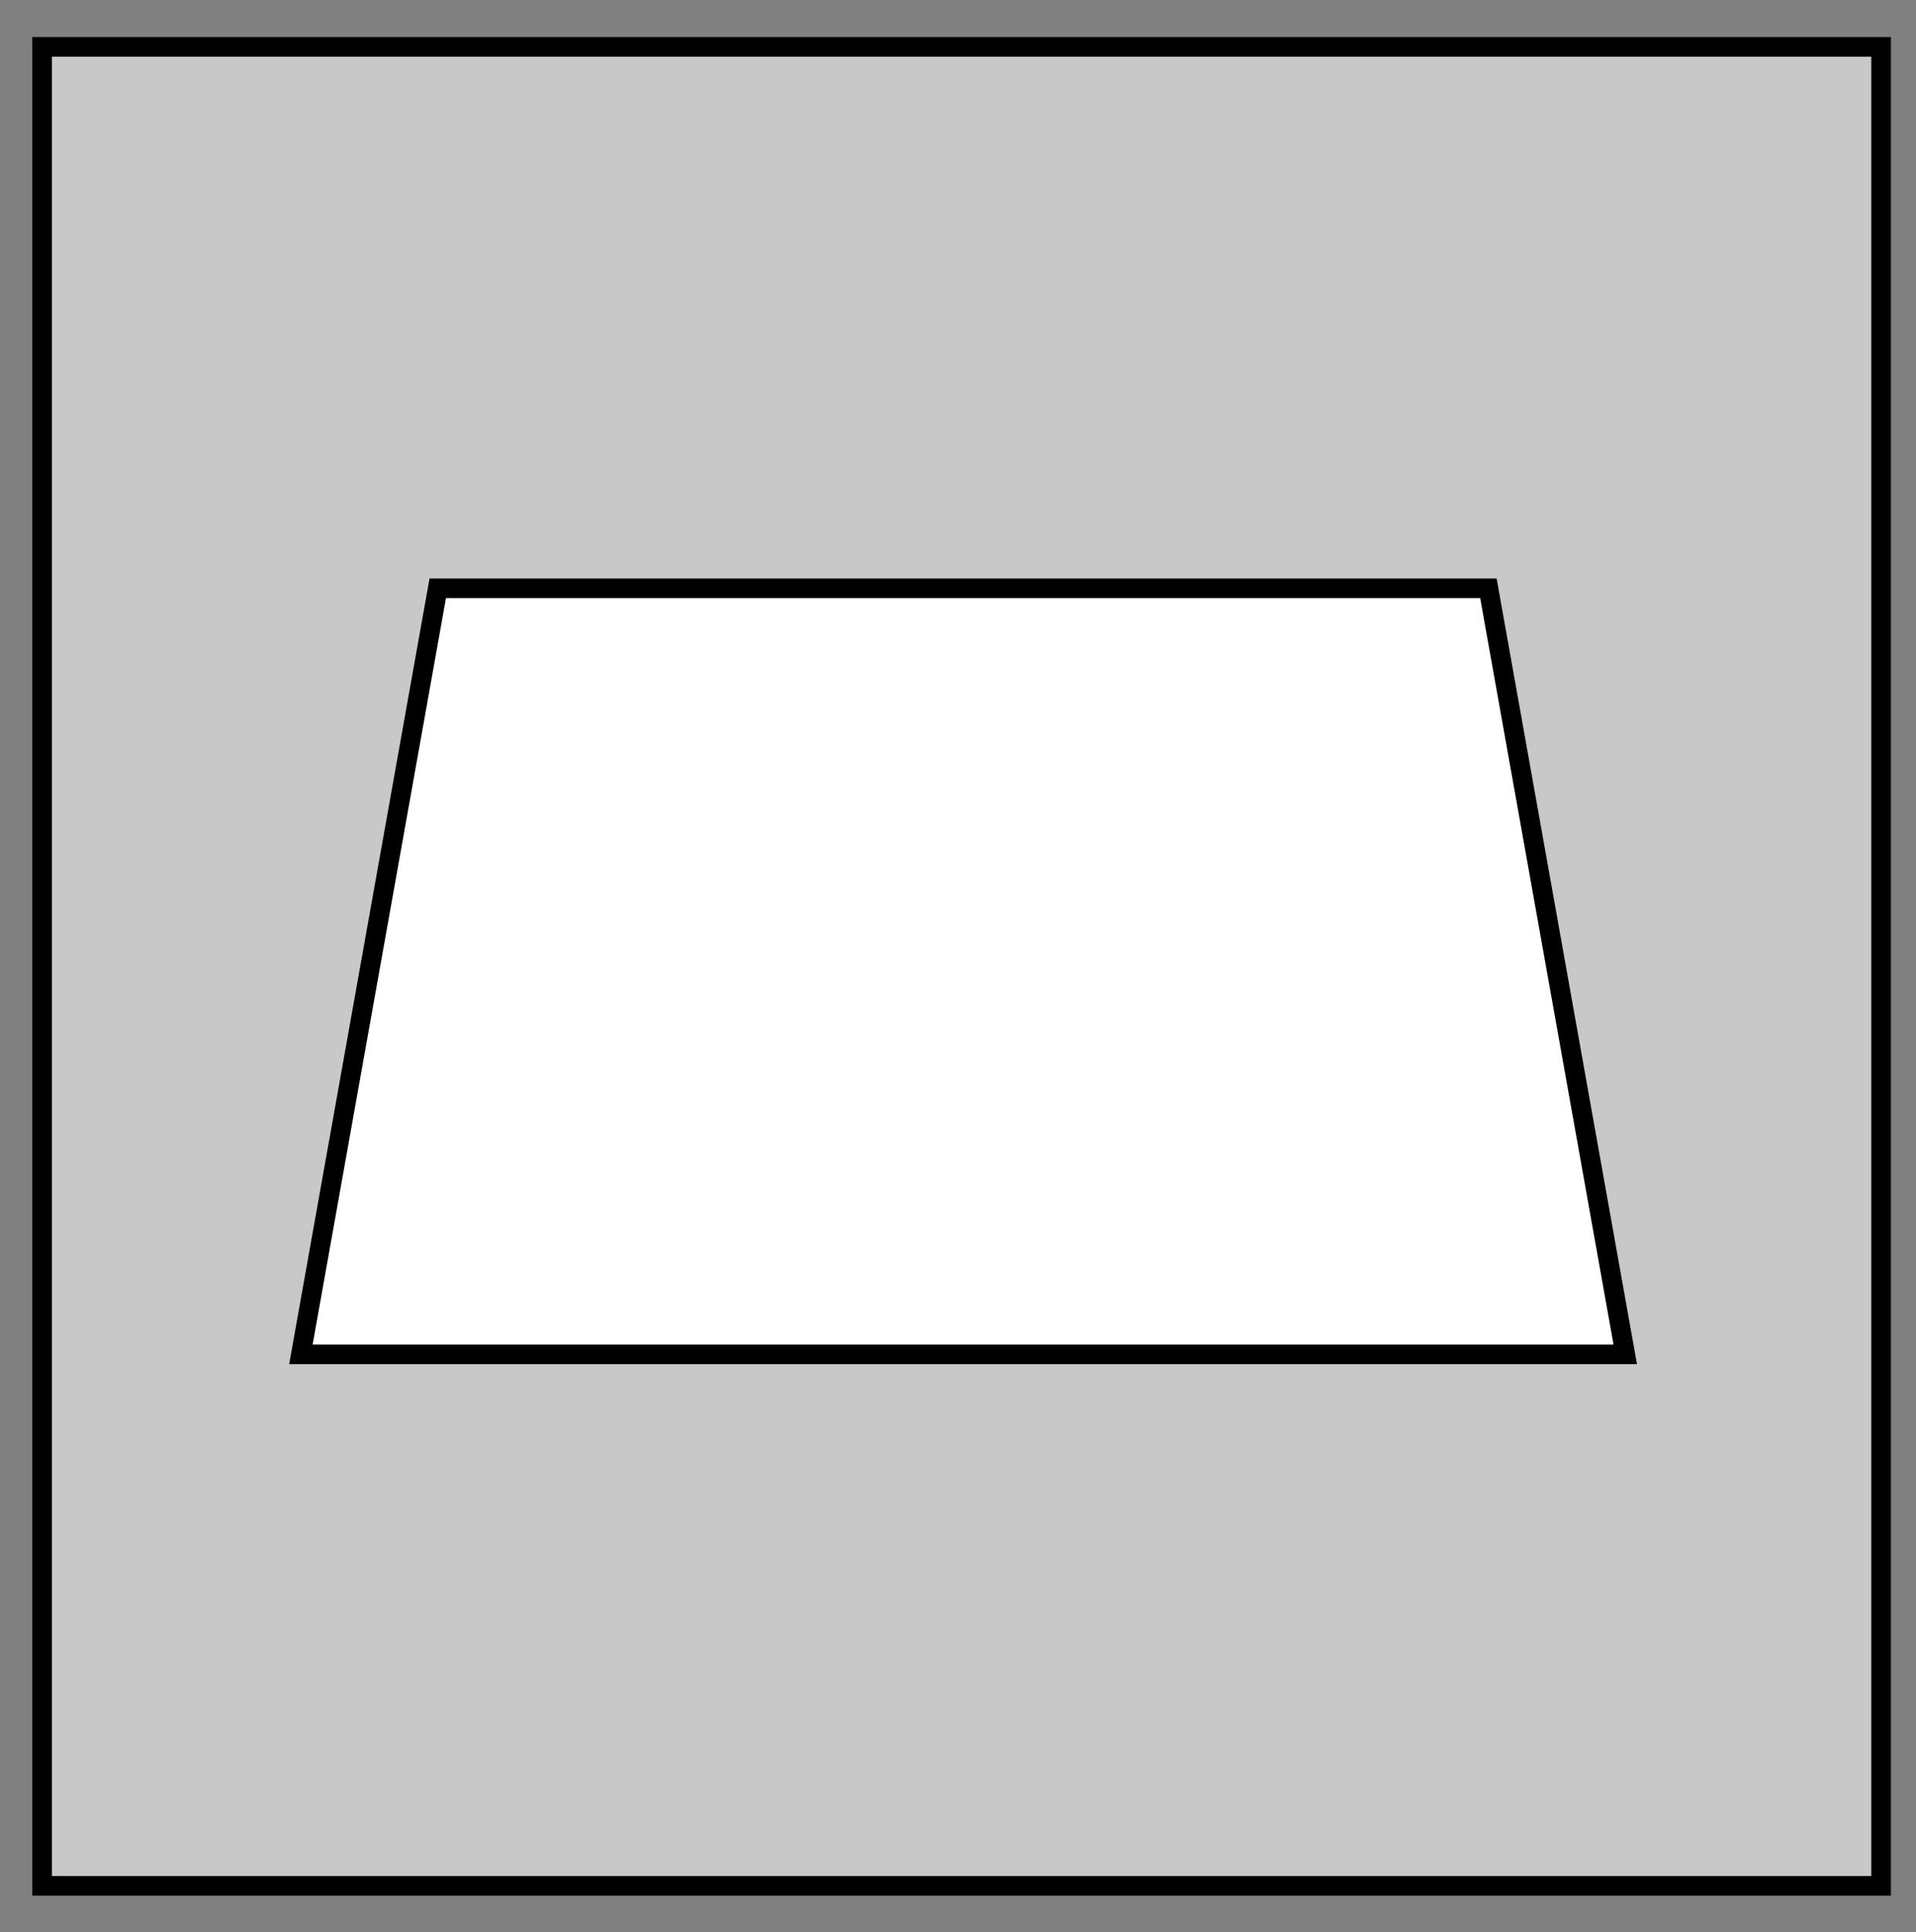 <?xml version="1.0" encoding="UTF-8" standalone="no"?>
<!-- Created with Inkscape (http://www.inkscape.org/) -->

<svg
   xmlns:dc="http://purl.org/dc/elements/1.1/"
   xmlns:cc="http://creativecommons.org/ns#"
   xmlns:rdf="http://www.w3.org/1999/02/22-rdf-syntax-ns#"
   xmlns:svg="http://www.w3.org/2000/svg"
   xmlns="http://www.w3.org/2000/svg"
   xmlns:sodipodi="http://sodipodi.sourceforge.net/DTD/sodipodi-0.dtd"
   xmlns:inkscape="http://www.inkscape.org/namespaces/inkscape"
   width="25.859mm"
   height="26.079mm"
   viewBox="0 0 25.859 26.079"
   version="1.1"
   id="svg917"
   inkscape:version="0.92.2 (5c3e80d, 2017-08-06)"
   sodipodi:docname="NAPX-G2-19b.svg">
  <rect x="0" y="0" width="25.859" height="26.079" fill="#808080" stroke="none"/>
  <defs
     id="defs911" />
  <sodipodi:namedview
     id="base"
     pagecolor="#ffffff"
     bordercolor="#666666"
     borderopacity="1.0"
     inkscape:pageopacity="0.0"
     inkscape:pageshadow="2"
     inkscape:zoom="2.8"
     inkscape:cx="35.779131"
     inkscape:cy="55.108766"
     inkscape:document-units="mm"
     inkscape:current-layer="layer1"
     showgrid="false"
     inkscape:window-width="1366"
     inkscape:window-height="715"
     inkscape:window-x="-8"
     inkscape:window-y="22"
     inkscape:window-maximized="1"
     showguides="true"
     inkscape:guide-bbox="true">
    <sodipodi:guide
       position="20.9,13.012"
       orientation="0,1"
       id="guide2614"
       inkscape:locked="false" />
    <sodipodi:guide
       position="12.972,20.927"
       orientation="1,0"
       id="guide2616"
       inkscape:locked="false" />
  </sodipodi:namedview>
  <g
     inkscape:label="Layer 1"
     inkscape:groupmode="layer"
     id="layer1"
     transform="translate(-19.628,-16.383)">
    <g
       id="g842">
      <g
         id="g836">
        <g
           id="g831">
          <rect
             style="opacity:1;fill:#c8c8c8;fill-opacity:1;fill-rule:nonzero;stroke:#000000;stroke-width:0.265;stroke-miterlimit:4;stroke-dasharray:none;stroke-dashoffset:0;stroke-opacity:1"
             id="rect907"
             width="24.82"
             height="24.82"
             x="20.196"
             y="17.016" />
          <path
             inkscape:connector-curvature="0"
             id="path827"
             d="m 25.536,24.323 h 14.18 l 1.847,10.34 H 23.689 Z"
             style="fill:#ffffff;stroke:#000000;stroke-width:0.265px;stroke-linecap:butt;stroke-linejoin:miter;stroke-opacity:1;fill-opacity:1" />
        </g>
      </g>
    </g>
  </g>
</svg>
